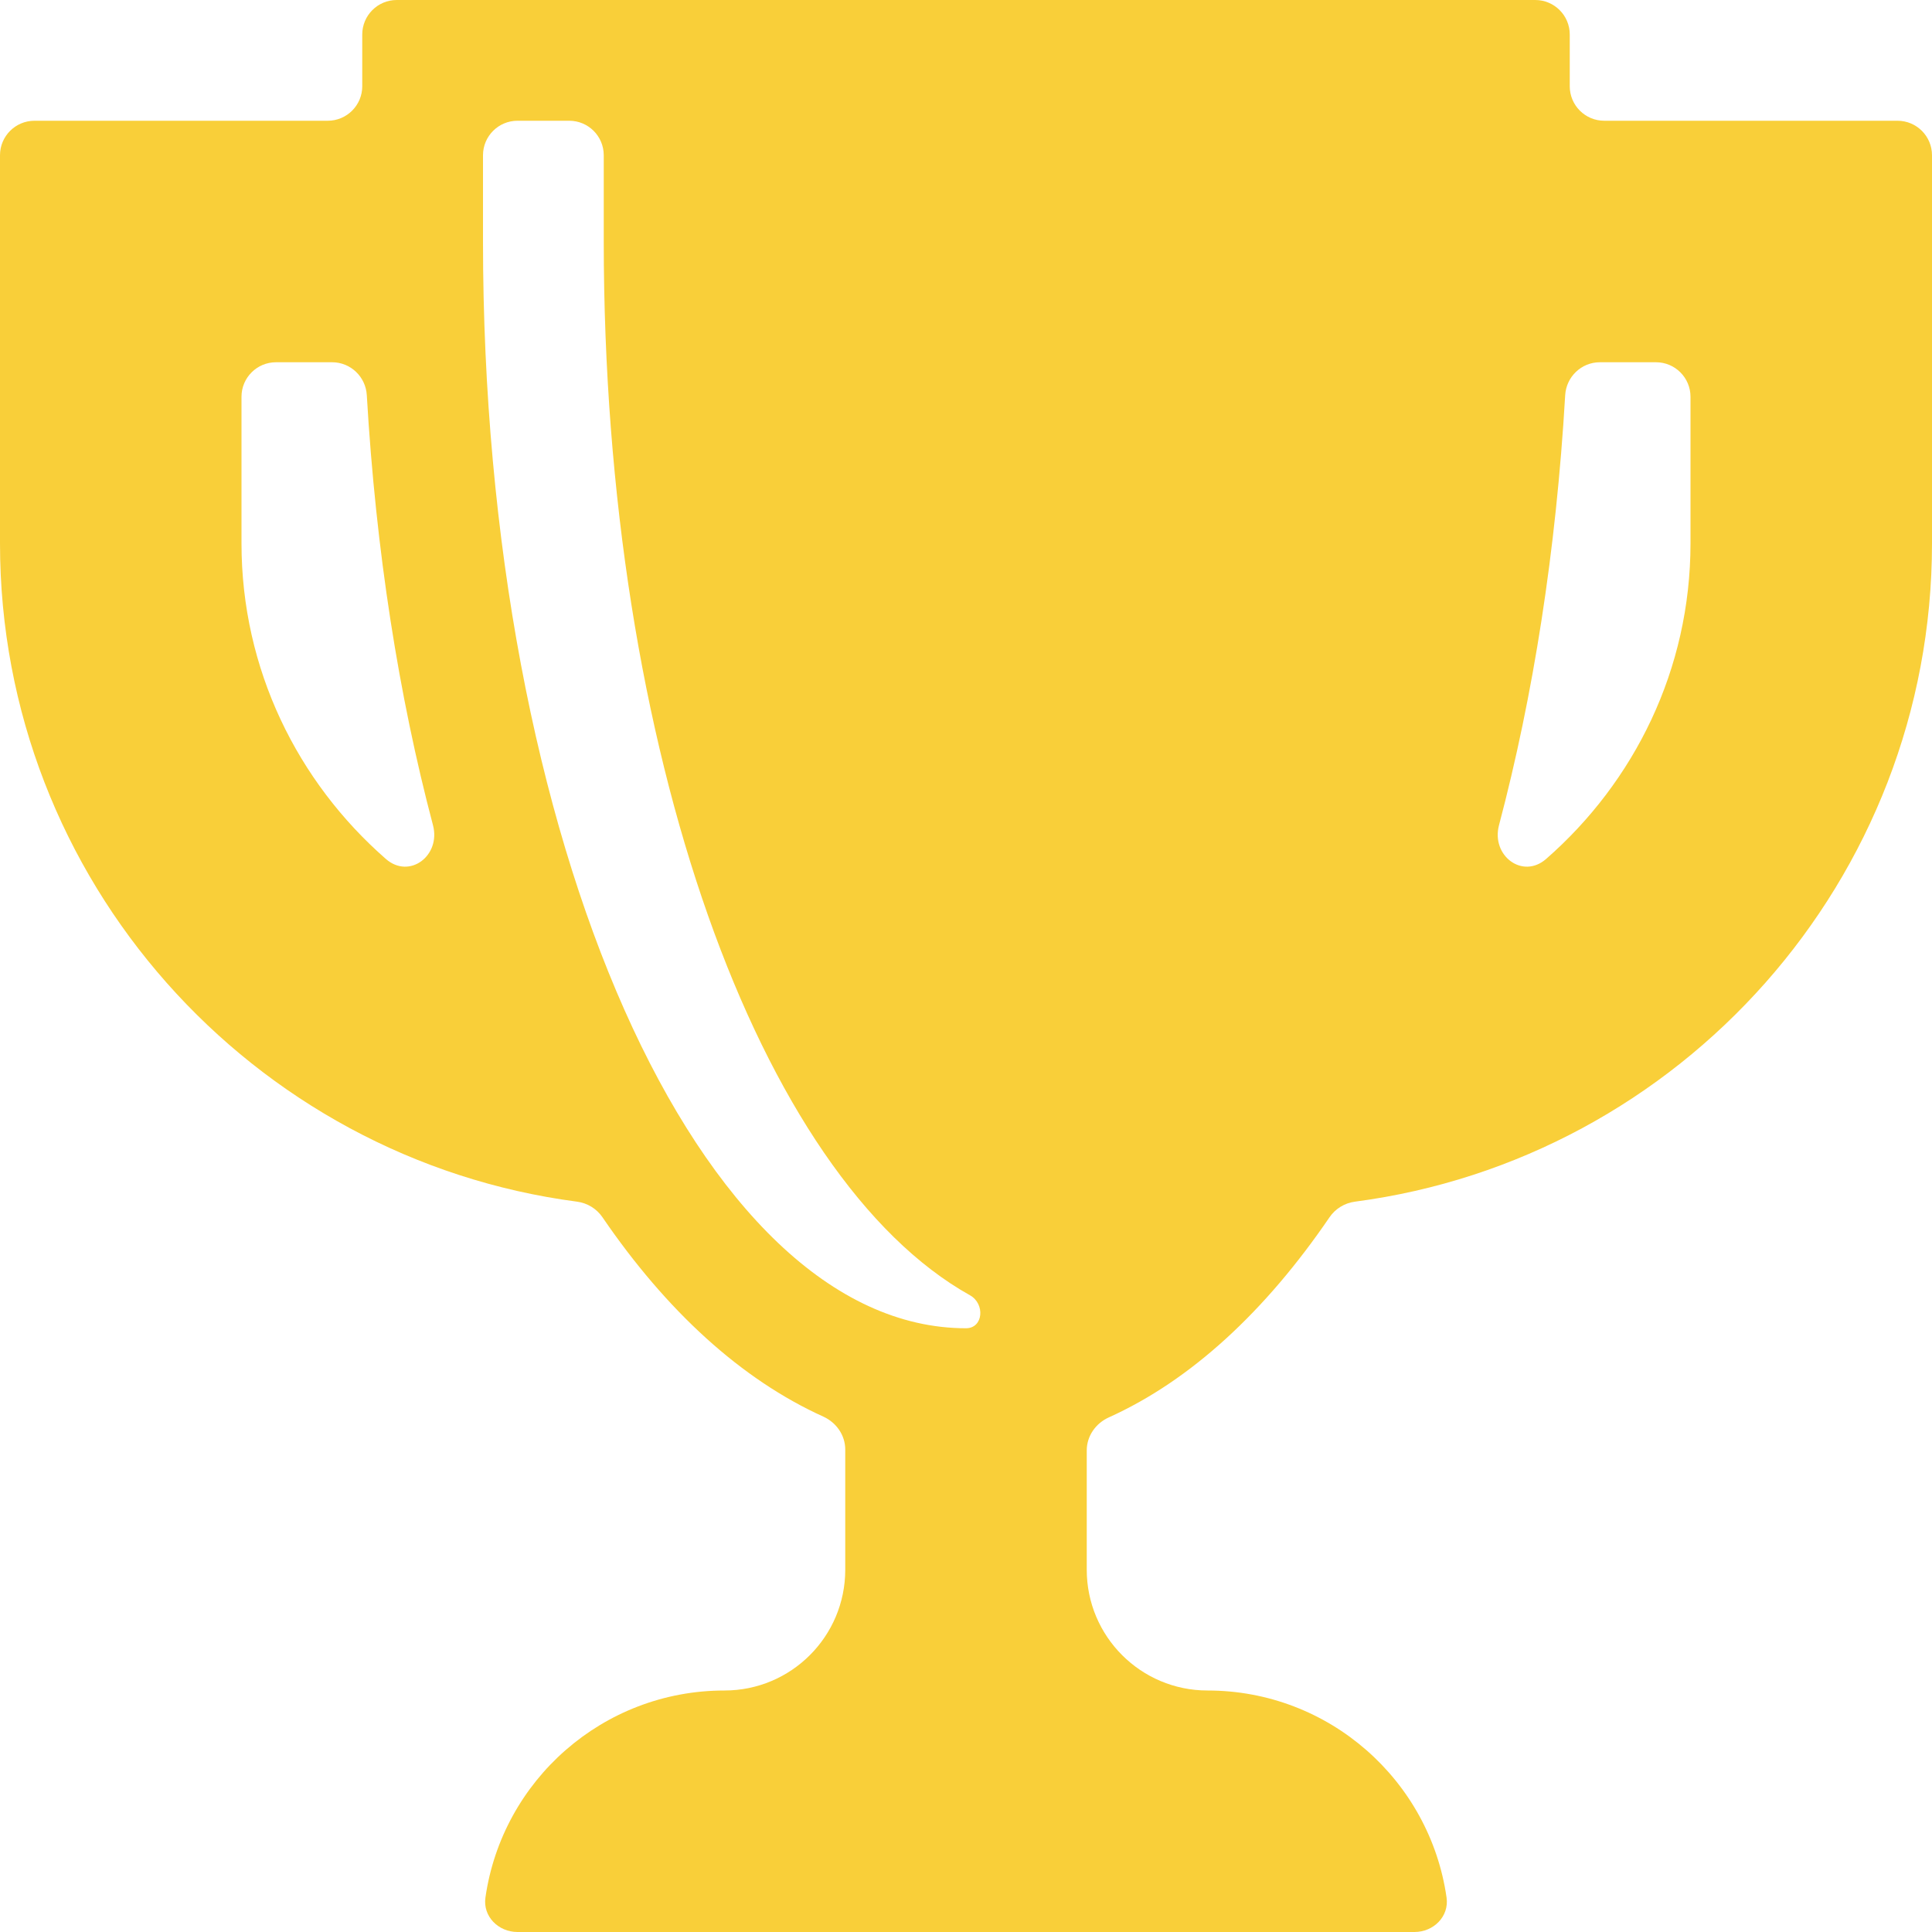 <?xml version="1.0" encoding="UTF-8"?> <svg xmlns="http://www.w3.org/2000/svg" width="124" height="124" viewBox="0 0 124 124" fill="none"><path d="M102.964 7.75C101.741 7.75 100.75 6.758 100.75 5.536V2.214C100.75 0.991 99.758 0 98.536 0H25.464C24.241 0 23.25 0.991 23.25 2.214V5.536C23.25 6.758 22.258 7.75 21.035 7.75H2.214C0.991 7.75 0 8.741 0 9.965V34.875C0 56.484 16.166 74.381 37.038 77.126C37.696 77.213 38.29 77.575 38.664 78.122C42.786 84.154 47.577 88.536 52.839 90.92C53.677 91.299 54.25 92.115 54.25 93.035V100.75C54.25 105.03 50.78 108.5 46.5 108.5C38.689 108.5 32.228 114.277 31.156 121.792C30.983 123.003 31.991 124 33.214 124H90.786C92.008 124 93.016 123.003 92.844 121.792C91.772 114.277 85.311 108.5 77.5 108.5C73.22 108.5 69.75 105.03 69.75 100.75V93.091C69.75 92.168 70.326 91.35 71.168 90.971C76.435 88.594 81.214 84.162 85.335 78.122C85.71 77.574 86.304 77.213 86.962 77.126C107.834 74.381 124 56.484 124 34.875V9.965C124 8.741 123.009 7.75 121.785 7.75H102.964ZM15.5 34.875V25.464C15.5 24.242 16.491 23.25 17.714 23.25H21.317C22.501 23.25 23.474 24.182 23.542 25.364C24.125 35.368 25.594 44.659 27.79 52.964C28.306 54.913 26.282 56.455 24.765 55.129C19.106 50.181 15.5 42.969 15.5 34.875ZM31 15.5V9.965C31 8.741 31.991 7.75 33.214 7.75H36.535C37.759 7.75 38.75 8.741 38.75 9.965V15.5C38.75 48.203 48.759 75.598 62.258 83.135C63.233 83.68 63.117 85.25 62 85.25C44.879 85.25 31 54.022 31 15.5ZM108.5 34.875C108.5 42.969 104.893 50.181 99.234 55.129C97.717 56.455 95.694 54.913 96.209 52.964C98.406 44.659 99.875 35.368 100.457 25.364C100.526 24.182 101.499 23.25 102.683 23.25H106.286C107.508 23.25 108.5 24.242 108.5 25.464V34.875Z" fill="#F9CF39"></path></svg> 